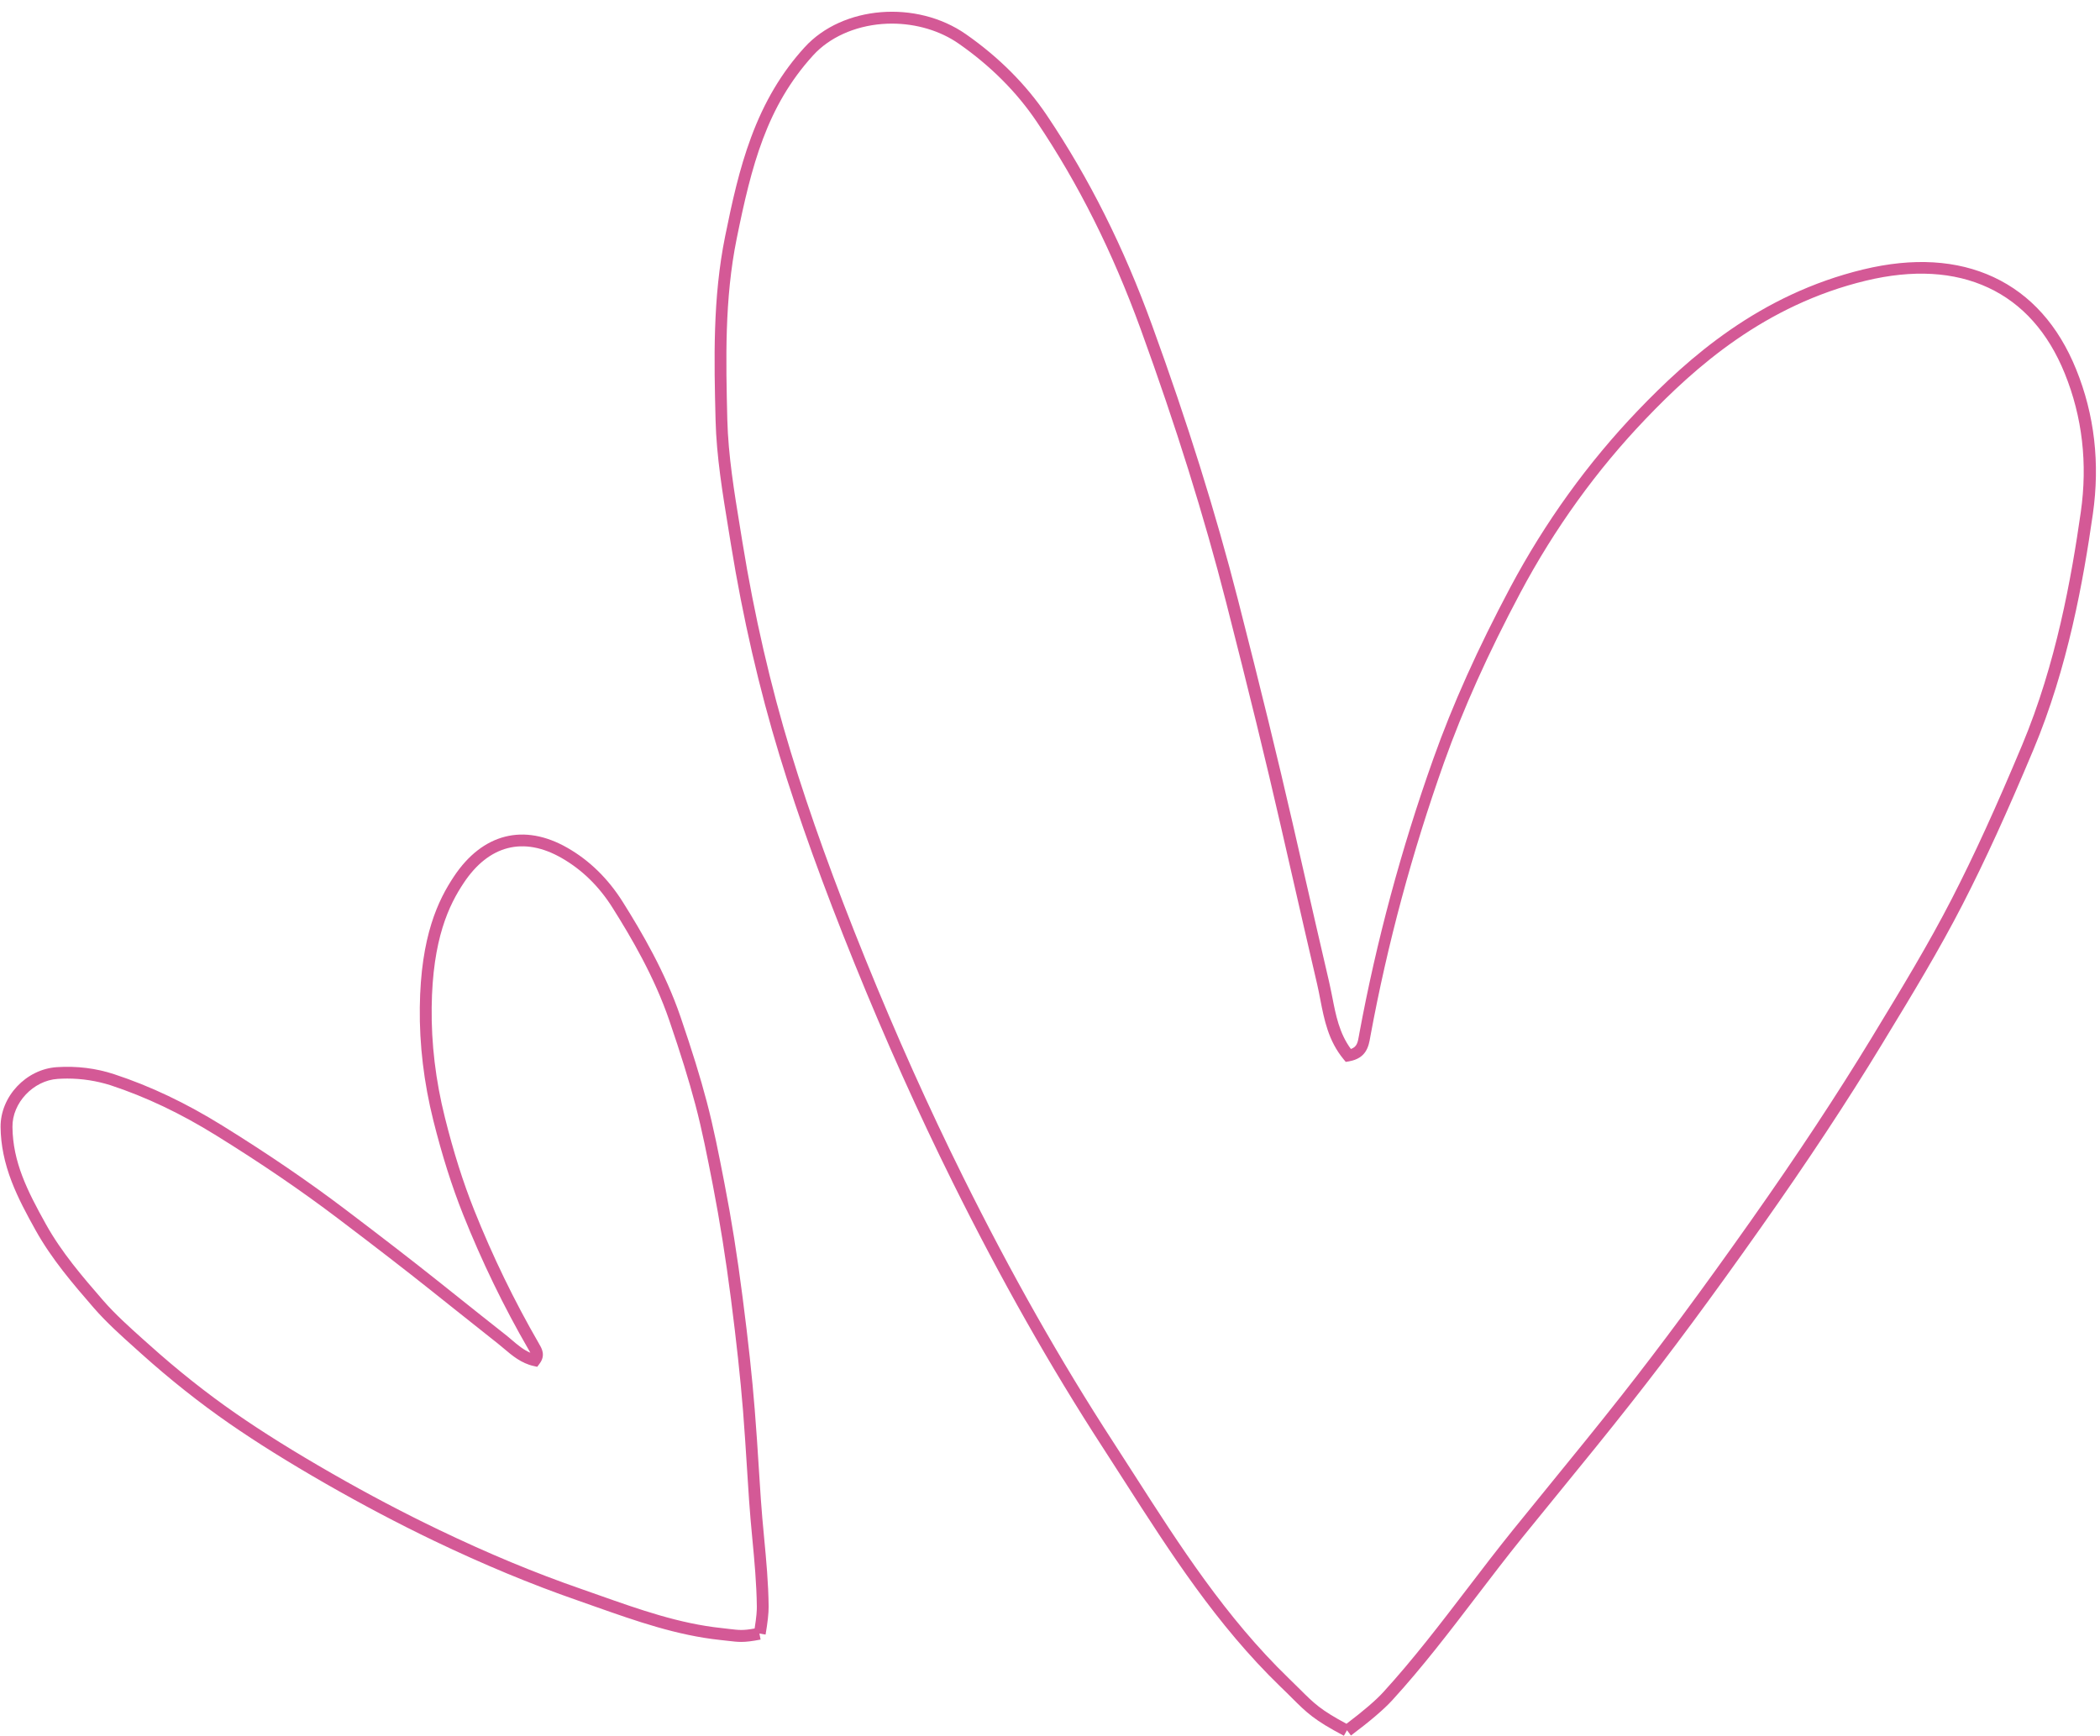 <?xml version="1.0" encoding="UTF-8"?>
<!DOCTYPE svg PUBLIC '-//W3C//DTD SVG 1.0//EN'
          'http://www.w3.org/TR/2001/REC-SVG-20010904/DTD/svg10.dtd'>
<svg height="267.6" preserveAspectRatio="xMidYMid meet" version="1.0" viewBox="87.3 115.3 323.7 267.6" width="323.7" xmlns="http://www.w3.org/2000/svg" xmlns:xlink="http://www.w3.org/1999/xlink" zoomAndPan="magnify"
><g id="change1_1"
  ><path d="M294.45,382.9c-4.61-2.44-5.69-3.52-8.06-5.88c-0.49-0.49-1.05-1.05-1.71-1.68 c-9.86-9.54-17.04-20.75-23.99-31.59c-1.08-1.68-2.2-3.42-3.3-5.13c-8.2-12.63-15.8-26.06-23.24-41.05 c-5.29-10.65-10.37-21.98-15.11-33.68c-4.84-11.95-8.63-22.47-11.59-32.15c-3.13-10.27-5.65-21.2-7.48-32.5 c-0.12-0.76-0.25-1.52-0.37-2.28c-0.91-5.55-1.86-11.29-2-16.91c-0.23-9.24-0.46-18.79,1.48-28.34c1.06-5.23,2.17-10.32,3.99-15.22 c2.03-5.49,4.73-10.04,8.26-13.9c5.85-6.42,17.24-7.34,24.87-2.01c5.08,3.55,9.28,7.76,12.48,12.52 c6.51,9.69,11.82,20.27,16.21,32.36c5.48,15.06,9.8,28.89,13.23,42.28c3.55,13.87,6.14,24.49,8.42,34.42 c0.55,2.39,1.09,4.78,1.64,7.17c1.3,5.68,2.64,11.56,3.99,17.33c0.18,0.79,0.34,1.61,0.5,2.39c0.53,2.74,1.08,5.56,2.86,7.97 c0.94-0.33,1.06-1,1.25-2.09c0.02-0.1,0.03-0.2,0.05-0.29c2.63-14.22,6.46-28.46,11.4-42.34c2.98-8.39,6.87-17.03,11.87-26.44 c5.36-10.06,11.97-19.23,19.65-27.25c7.77-8.11,18.74-17.91,34.8-21.78c7.66-1.84,14.4-1.44,20.06,1.2 c5.69,2.66,9.97,7.44,12.71,14.2c2.84,6.99,3.7,14.5,2.58,22.32c-1.47,10.25-3.84,23.65-9.17,36.35 c-4.07,9.71-7.43,17.06-10.9,23.82c-3.62,7.05-7.83,13.99-11.91,20.69l-0.47,0.78c-5.44,8.96-11.57,18.24-18.73,28.38 c-7.55,10.7-13.89,19.27-19.97,26.99c-3.67,4.67-7.49,9.36-11.19,13.89c-1.85,2.27-3.76,4.61-5.63,6.92 c-2.39,2.96-4.74,6.04-7.01,9.01c-4.1,5.37-8.33,10.92-13.02,16.05c-1.27,1.39-3.41,3.22-6.36,5.43l-0.61-0.81L294.45,382.9z M224.78,118.94c-0.51,0-1.01,0.02-1.52,0.06c-4.26,0.34-8.12,2.09-10.6,4.81c-7.21,7.9-9.53,17.08-11.8,28.26 c-1.9,9.34-1.67,18.79-1.45,27.93c0.14,5.5,1.07,11.17,1.97,16.66c0.13,0.76,0.25,1.52,0.37,2.28c1.82,11.22,4.32,22.07,7.43,32.26 c2.94,9.63,6.71,20.1,11.53,32c4.72,11.65,9.78,22.94,15.05,33.55c7.41,14.93,14.98,28.3,23.14,40.87 c1.11,1.71,2.23,3.45,3.31,5.14c6.89,10.75,14.02,21.87,23.72,31.26c0.67,0.65,1.23,1.21,1.73,1.7c2.23,2.22,3.19,3.18,7.19,5.33 c2.63-1.99,4.54-3.63,5.67-4.87c4.63-5.07,8.84-10.59,12.92-15.92c2.28-2.99,4.64-6.07,7.04-9.05c1.87-2.32,3.78-4.66,5.63-6.93 c3.69-4.53,7.51-9.21,11.17-13.87c6.05-7.69,12.38-16.25,19.91-26.92c7.13-10.11,13.24-19.36,18.66-28.28l0.47-0.78 c4.06-6.68,8.25-13.58,11.84-20.57c3.45-6.72,6.79-14.03,10.84-23.7c5.24-12.52,7.59-25.77,9.04-35.91 c1.07-7.49,0.24-14.68-2.47-21.37c-2.56-6.32-6.53-10.78-11.79-13.23c-5.27-2.46-11.61-2.82-18.86-1.08 c-15.6,3.76-26.32,13.34-33.91,21.27c-7.57,7.9-14.08,16.93-19.36,26.85c-4.96,9.32-8.81,17.89-11.77,26.19 c-4.9,13.79-8.71,27.93-11.32,42.06c-0.02,0.09-0.03,0.19-0.05,0.28c-0.24,1.36-0.57,3.22-3.24,3.7l-0.53,0.09l-0.34-0.41 c-2.35-2.85-2.98-6.09-3.59-9.23c-0.16-0.81-0.3-1.57-0.48-2.33c-1.35-5.78-2.69-11.65-3.99-17.34c-0.55-2.39-1.09-4.78-1.64-7.17 c-2.27-9.92-4.86-20.51-8.4-34.37c-3.41-13.33-7.72-27.11-13.17-42.11c-4.35-11.94-9.58-22.4-16.01-31.96 c-3.07-4.57-7.11-8.62-12.01-12.04C232.26,120.05,228.55,118.94,224.78,118.94z M201.56,368.43c-0.65,0-1.23-0.07-2-0.16 c-0.34-0.04-0.72-0.09-1.17-0.13c-6.77-0.71-13.1-2.95-19.23-5.11c-0.96-0.34-1.93-0.68-2.89-1.02 c-7.17-2.49-14.38-5.49-22.07-9.17c-5.46-2.62-11.06-5.58-16.67-8.79c-5.73-3.29-10.61-6.33-14.91-9.31 c-4.56-3.16-9.13-6.78-13.57-10.77c-0.3-0.27-0.59-0.53-0.89-0.8c-2.19-1.96-4.45-3.99-6.4-6.23c-3.18-3.68-6.47-7.48-8.98-11.99 c-1.37-2.46-2.68-4.89-3.68-7.48c-1.12-2.91-1.68-5.66-1.71-8.4c-0.05-4.71,3.93-8.95,8.69-9.25c3.06-0.2,6.03,0.17,8.82,1.09 c5.6,1.84,11.06,4.44,16.69,7.93c7,4.34,13.17,8.55,18.88,12.87c5.9,4.47,10.38,7.93,14.51,11.22c0.99,0.78,1.97,1.57,2.96,2.36 c2.37,1.89,4.81,3.84,7.23,5.74c0.34,0.26,0.67,0.55,0.99,0.82c0.94,0.8,1.84,1.56,2.89,2c-0.05-0.1-0.11-0.21-0.2-0.36l-0.08-0.14 c-3.82-6.6-7.21-13.6-10.08-20.8c-1.74-4.36-3.24-9.11-4.6-14.53c-1.45-5.81-2.15-11.67-2.08-17.4 c0.13-11.08,2.88-16.61,5.25-20.18c4.42-6.66,10.81-8.27,17.51-4.43c3.41,1.95,6.27,4.76,8.52,8.33c2.91,4.63,6.55,10.83,8.9,17.7 c1.79,5.24,3.05,9.29,4.06,13.14c1.06,4.02,1.87,8.17,2.65,12.19l0.09,0.47c1.05,5.37,1.96,11.09,2.78,17.49 c0.87,6.74,1.47,12.24,1.87,17.31c0.25,3.06,0.45,6.18,0.64,9.2c0.1,1.53,0.2,3.07,0.3,4.6c0.13,1.96,0.32,3.95,0.5,5.87 c0.33,3.49,0.67,7.09,0.7,10.68c0.01,0.99-0.15,2.44-0.47,4.31l-0.95-0.16l0.18,0.93C203.18,368.33,202.32,368.43,201.56,368.43z M97.67,281.58c-0.49,0-0.98,0.02-1.47,0.05c-3.76,0.24-7.03,3.7-6.98,7.41c0.06,5.41,2.27,9.81,5.16,15 c2.42,4.35,5.64,8.08,8.76,11.68c1.87,2.16,4.09,4.15,6.23,6.07c0.3,0.27,0.6,0.53,0.9,0.8c4.38,3.94,8.89,7.51,13.39,10.63 c4.26,2.95,9.09,5.96,14.78,9.22c5.57,3.2,11.14,6.13,16.56,8.73c7.62,3.66,14.77,6.63,21.87,9.09c0.97,0.34,1.93,0.68,2.9,1.02 c6.03,2.13,12.26,4.34,18.81,5.02c0.46,0.05,0.85,0.09,1.19,0.14c1.44,0.17,2.06,0.25,3.85-0.08c0.29-1.8,0.35-2.82,0.34-3.37 c-0.04-3.51-0.37-7.08-0.7-10.53c-0.18-1.94-0.37-3.94-0.5-5.92c-0.1-1.53-0.2-3.07-0.3-4.61c-0.19-3.01-0.39-6.12-0.63-9.17 c-0.41-5.04-1-10.52-1.86-17.22c-0.82-6.36-1.73-12.04-2.76-17.37l-0.09-0.47c-0.78-3.99-1.58-8.11-2.63-12.08 c-1.01-3.81-2.25-7.82-4.03-13.02c-2.29-6.7-5.86-12.78-8.72-17.32c-2.08-3.32-4.73-5.91-7.88-7.71 c-5.85-3.35-11.21-1.98-15.08,3.85c-2.24,3.36-4.82,8.59-4.94,19.19c-0.07,5.58,0.61,11.27,2.03,16.94 c1.33,5.34,2.81,10.01,4.52,14.3c2.84,7.12,6.2,14.04,9.97,20.56l0.07,0.13c0.38,0.64,1.01,1.72,0.03,3.01l-0.35,0.47l-0.57-0.13 c-1.9-0.42-3.31-1.62-4.55-2.67c-0.32-0.27-0.63-0.53-0.94-0.78c-2.42-1.91-4.87-3.86-7.24-5.75c-0.99-0.79-1.97-1.57-2.96-2.36 c-4.12-3.28-8.58-6.73-14.47-11.19c-5.66-4.29-11.79-8.47-18.74-12.78c-5.51-3.42-10.84-5.95-16.3-7.75 C102.21,281.94,99.98,281.58,97.67,281.58z" fill="#d45996"
  /></g
></svg
>
